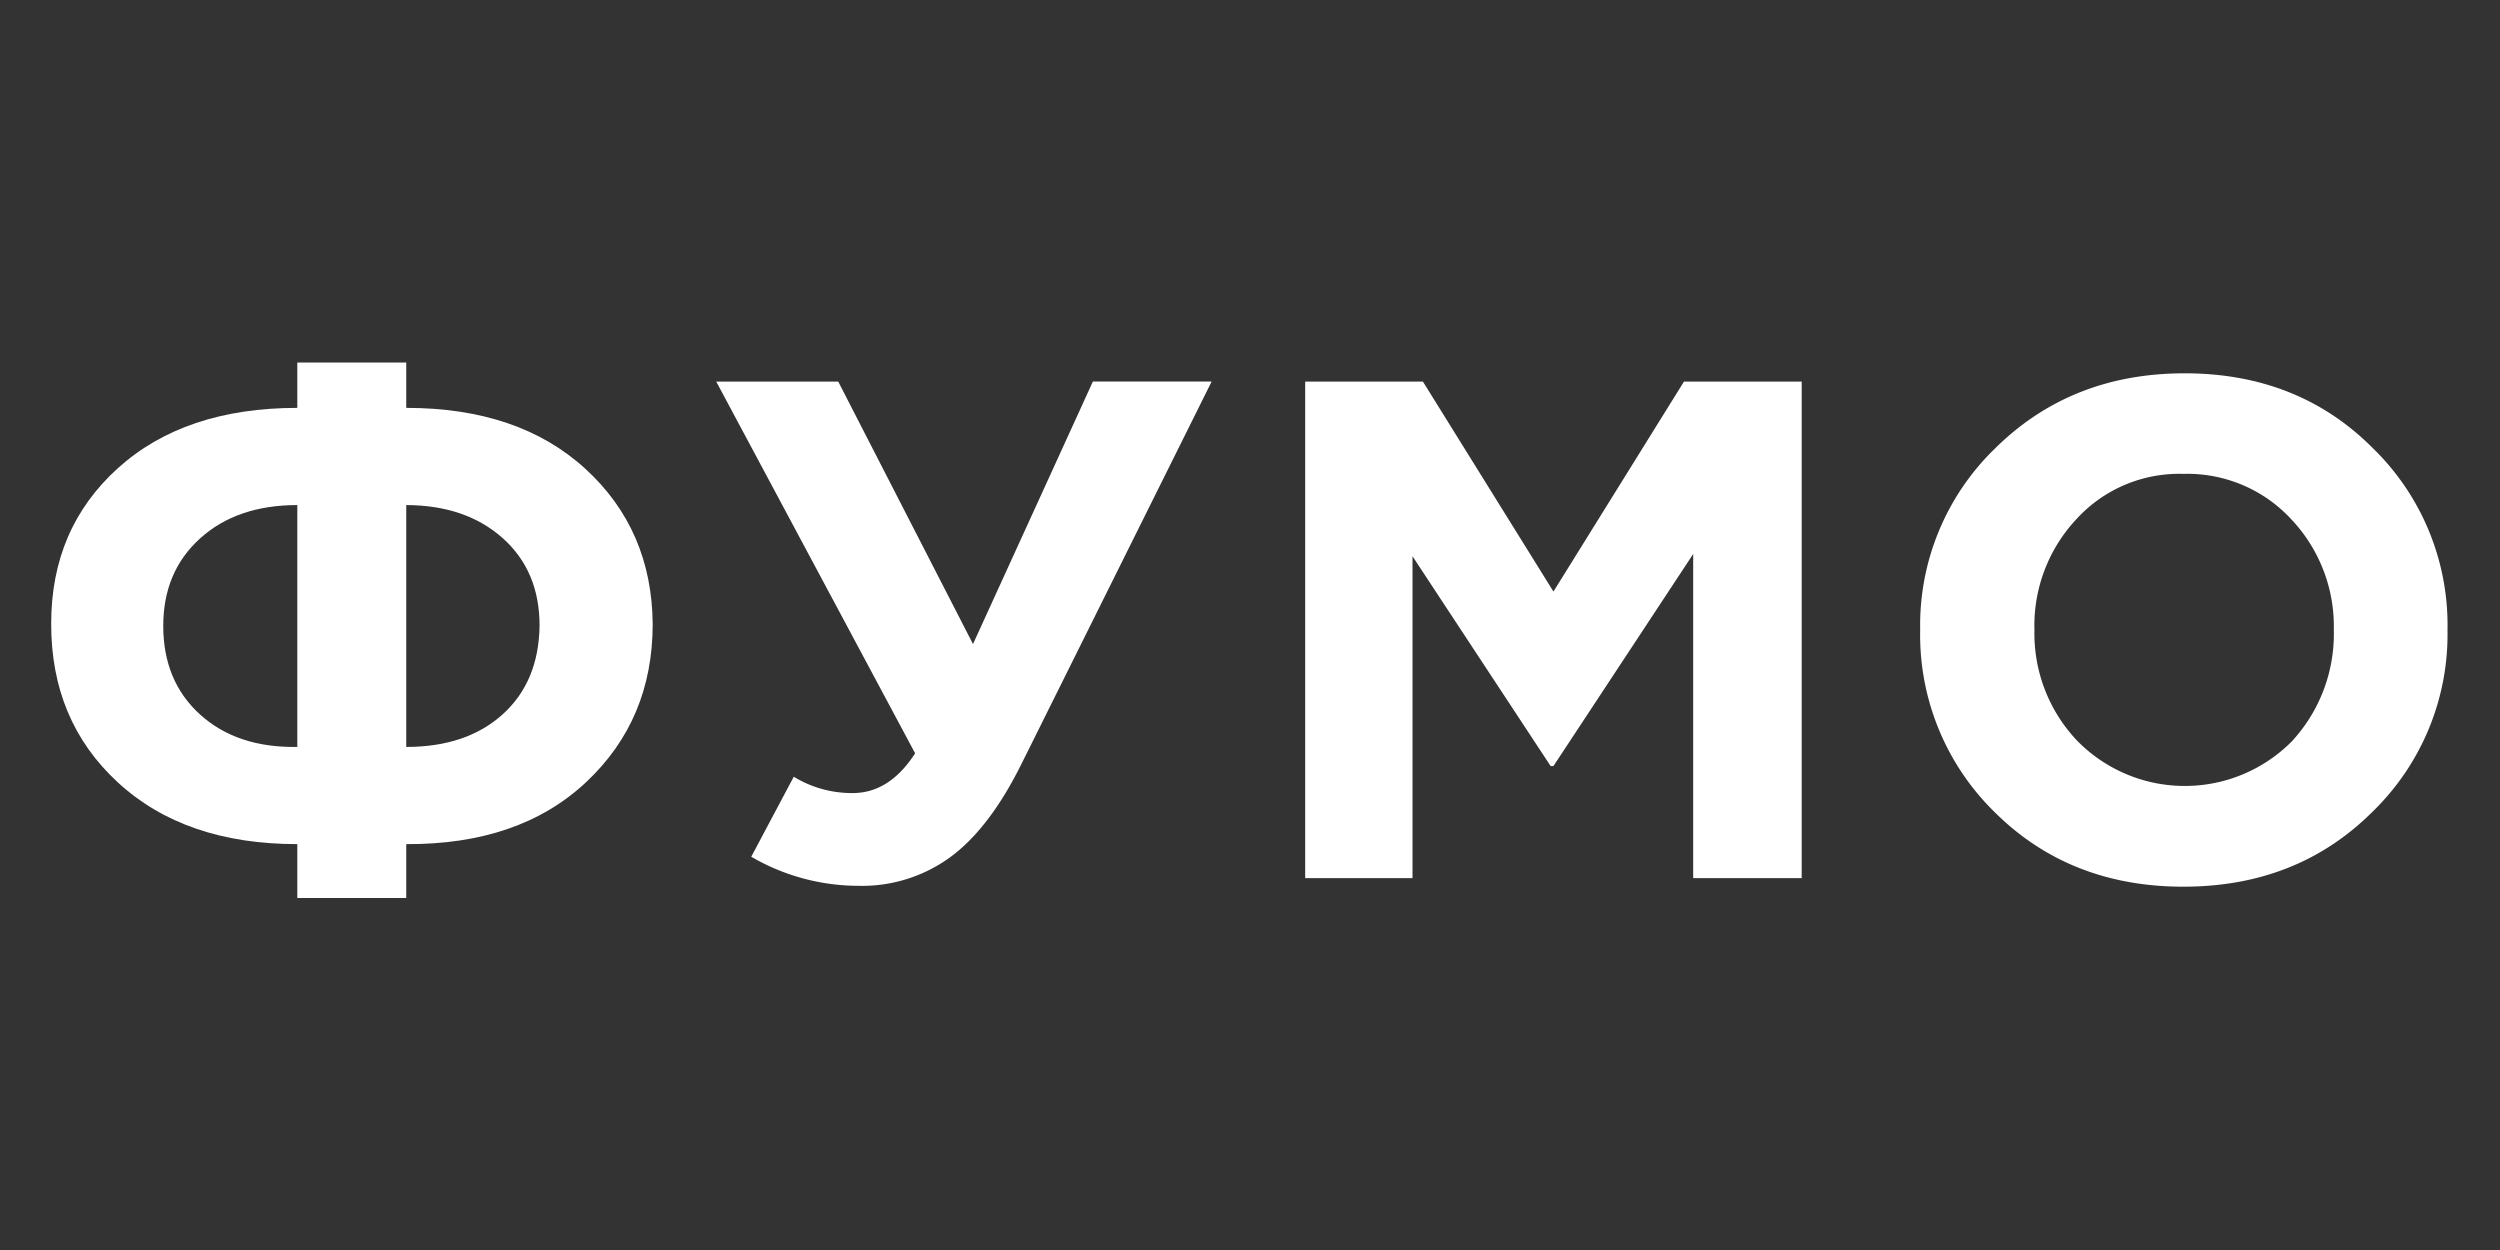 <svg xmlns="http://www.w3.org/2000/svg" viewBox="0 0 400 200"><rect x="0" y="0" width="400" height="200" fill="#333333" stroke="none"/><defs><style>.a{fill:none;}.b{fill:#fff;}</style></defs><title>fumo</title><rect class="a" width="400" height="200"/><path class="b" d="M379.53,129.95q-12,11.92-30.19,11.92t-30.19-11.92a39.66,39.66,0,0,1-11.92-29.17,39.34,39.34,0,0,1,12-29.05q12.14-12,30.3-12t30.07,11.92a39.48,39.48,0,0,1,12,29.17A39.53,39.53,0,0,1,379.53,129.95Zm-47.21-11.46a24.11,24.11,0,0,0,34.39.11,25.32,25.32,0,0,0,6.7-17.82,24.93,24.93,0,0,0-6.81-17.7,22.63,22.63,0,0,0-17.25-7.26,22.27,22.27,0,0,0-17.14,7.26,24.91,24.91,0,0,0-6.7,17.7A24.93,24.93,0,0,0,332.32,118.49Z"/><path class="b" d="M208.83,140.5V61.06h18.84l20.88,33.59,20.88-33.59h18.84V140.5H270.91V88.64l-22.36,33.93h-.45L226,89V140.5Z"/><path class="b" d="M155.68,103.05l19.18-42h19l-30.53,61.39q-5.11,10.21-11.35,14.75a23.91,23.91,0,0,1-14.64,4.54,34.14,34.14,0,0,1-17.14-4.65L127,124.28a17.85,17.85,0,0,0,9.42,2.61q5.9,0,10-6.36L114.6,61.06h19.52Z"/><path class="b" d="M65,80.81v38.7q9.65,0,15.43-5.22t5.9-14.19q0-8.74-5.9-14T65,80.81Zm0,62.87H47.57v-8.62q-18,0-28.71-9.87T8.19,99.76q0-15.21,10.67-24.85t28.71-9.65V58H65v7.26Q83,65.26,93.65,75t10.78,24.85q0,15.32-10.67,25.31T65,135.06ZM47.57,119.51V80.81q-9.65,0-15.55,5.33t-5.9,14q0,8.85,5.9,14.19T47.57,119.51Z"/></svg>